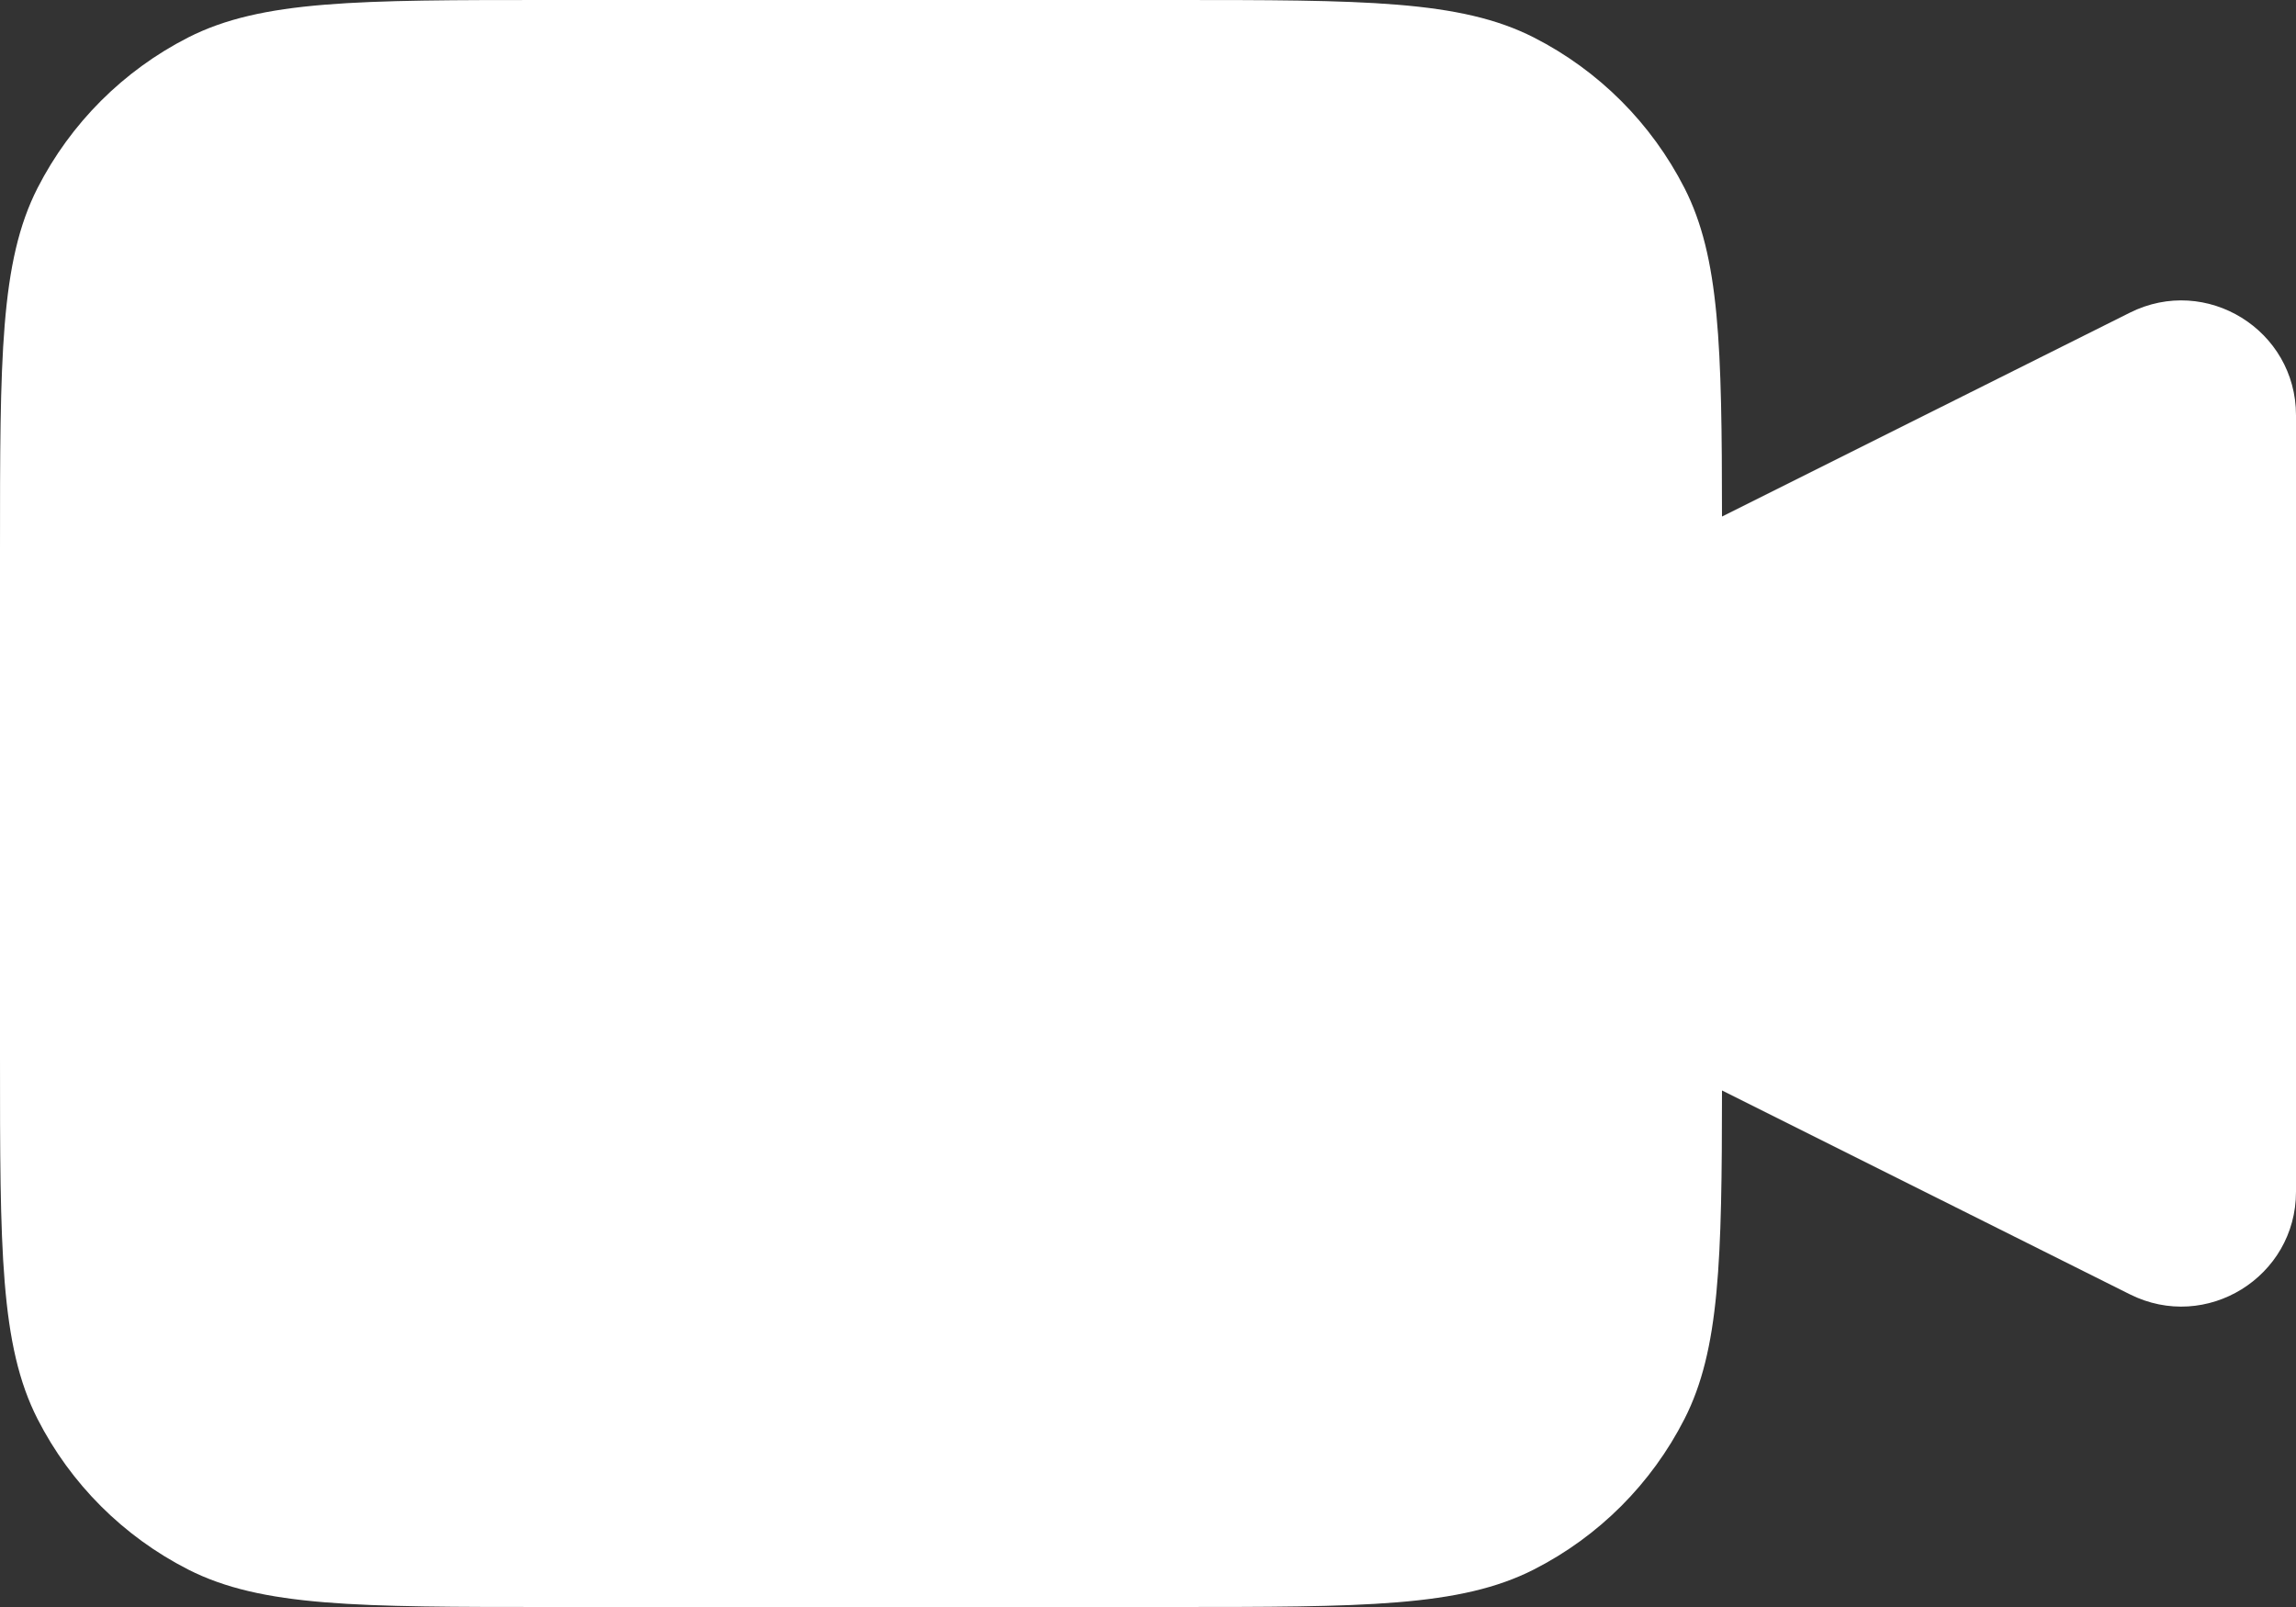 <svg width="20" height="14" viewBox="0 0 20 14" fill="none" xmlns="http://www.w3.org/2000/svg">
<rect x="0" y="0" width="20" height="14" fill="#333333" stroke="none"/>
<path fill-rule="evenodd" clip-rule="evenodd" d="M0.327 1.638C0 2.28 0 3.12 0 4.8V9.2C0 10.88 0 11.72 0.327 12.362C0.615 12.927 1.074 13.385 1.638 13.673C2.28 14 3.12 14 4.8 14H10.2C11.88 14 12.72 14 13.362 13.673C13.927 13.385 14.385 12.927 14.673 12.362C14.98 11.76 14.999 10.982 15 9.5L18.553 11.276C19.218 11.609 20 11.125 20 10.382V3.618C20 2.875 19.218 2.391 18.553 2.724L15 4.5C14.999 3.017 14.98 2.24 14.673 1.638C14.385 1.074 13.927 0.615 13.362 0.327C12.72 0 11.88 0 10.2 0H4.8C3.12 0 2.28 0 1.638 0.327C1.074 0.615 0.615 1.074 0.327 1.638Z" fill="white"/>
</svg>
